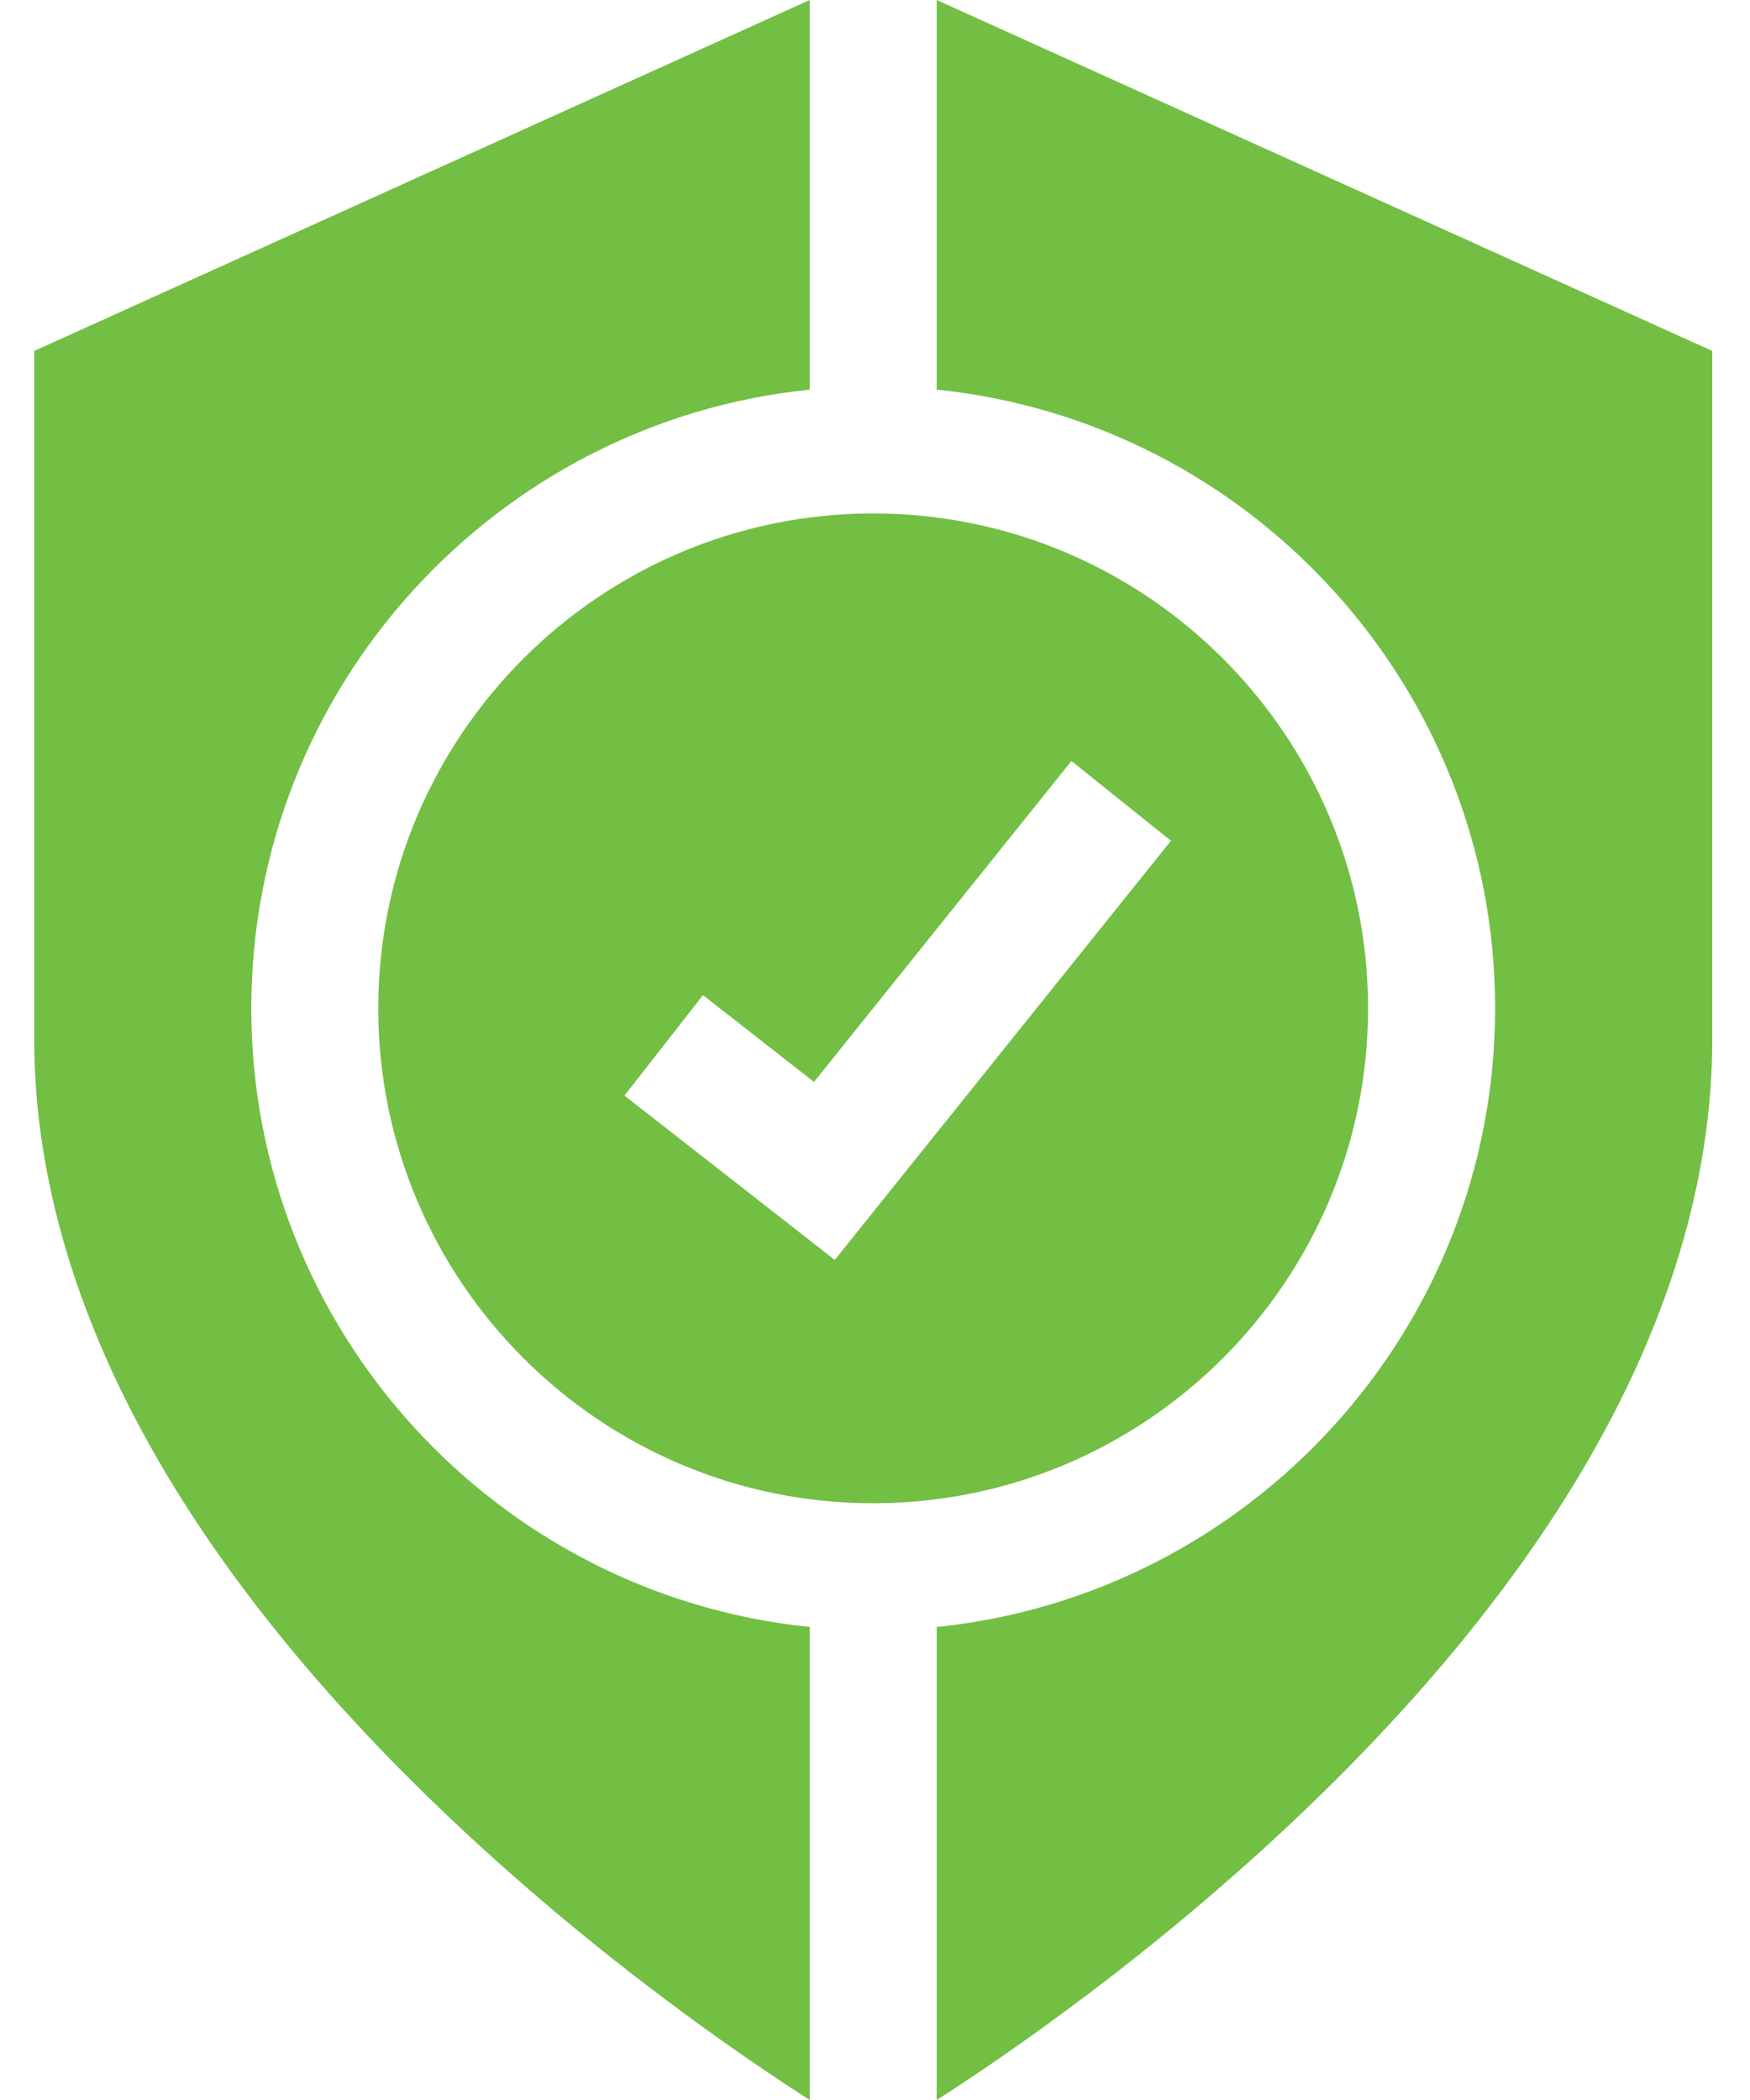 <svg width="20" height="24" viewBox="0 0 20 24" fill="none" xmlns="http://www.w3.org/2000/svg">
<path d="M2.872 11.524C2.872 7.85 5.675 4.818 9.254 4.453V0L0.391 4.011V11.872C0.391 13.481 0.891 15.141 1.877 16.806C2.645 18.103 3.712 19.409 5.046 20.686C6.795 22.362 8.527 23.535 9.254 24V18.594C5.675 18.229 2.872 15.198 2.872 11.524Z" fill="#72bf44"/>
<path d="M10.705 0V4.453C14.284 4.818 17.087 7.85 17.087 11.524C17.087 15.198 14.284 18.229 10.705 18.594V24C11.432 23.535 13.164 22.362 14.914 20.686C16.247 19.409 17.314 18.103 18.082 16.806C19.068 15.141 19.569 13.481 19.569 11.872V4.011L10.705 0Z" fill="#72bf44"/>
<path d="M15.635 11.524C15.635 8.405 13.098 5.868 9.979 5.868C6.861 5.868 4.323 8.405 4.323 11.524C4.323 14.642 6.861 17.18 9.979 17.18C13.098 17.18 15.635 14.642 15.635 11.524ZM9.54 14.399L7.137 12.521L8.034 11.373L9.303 12.365L12.245 8.697L13.382 9.609L9.54 14.399Z" fill="#72bf44"/>
</svg>
